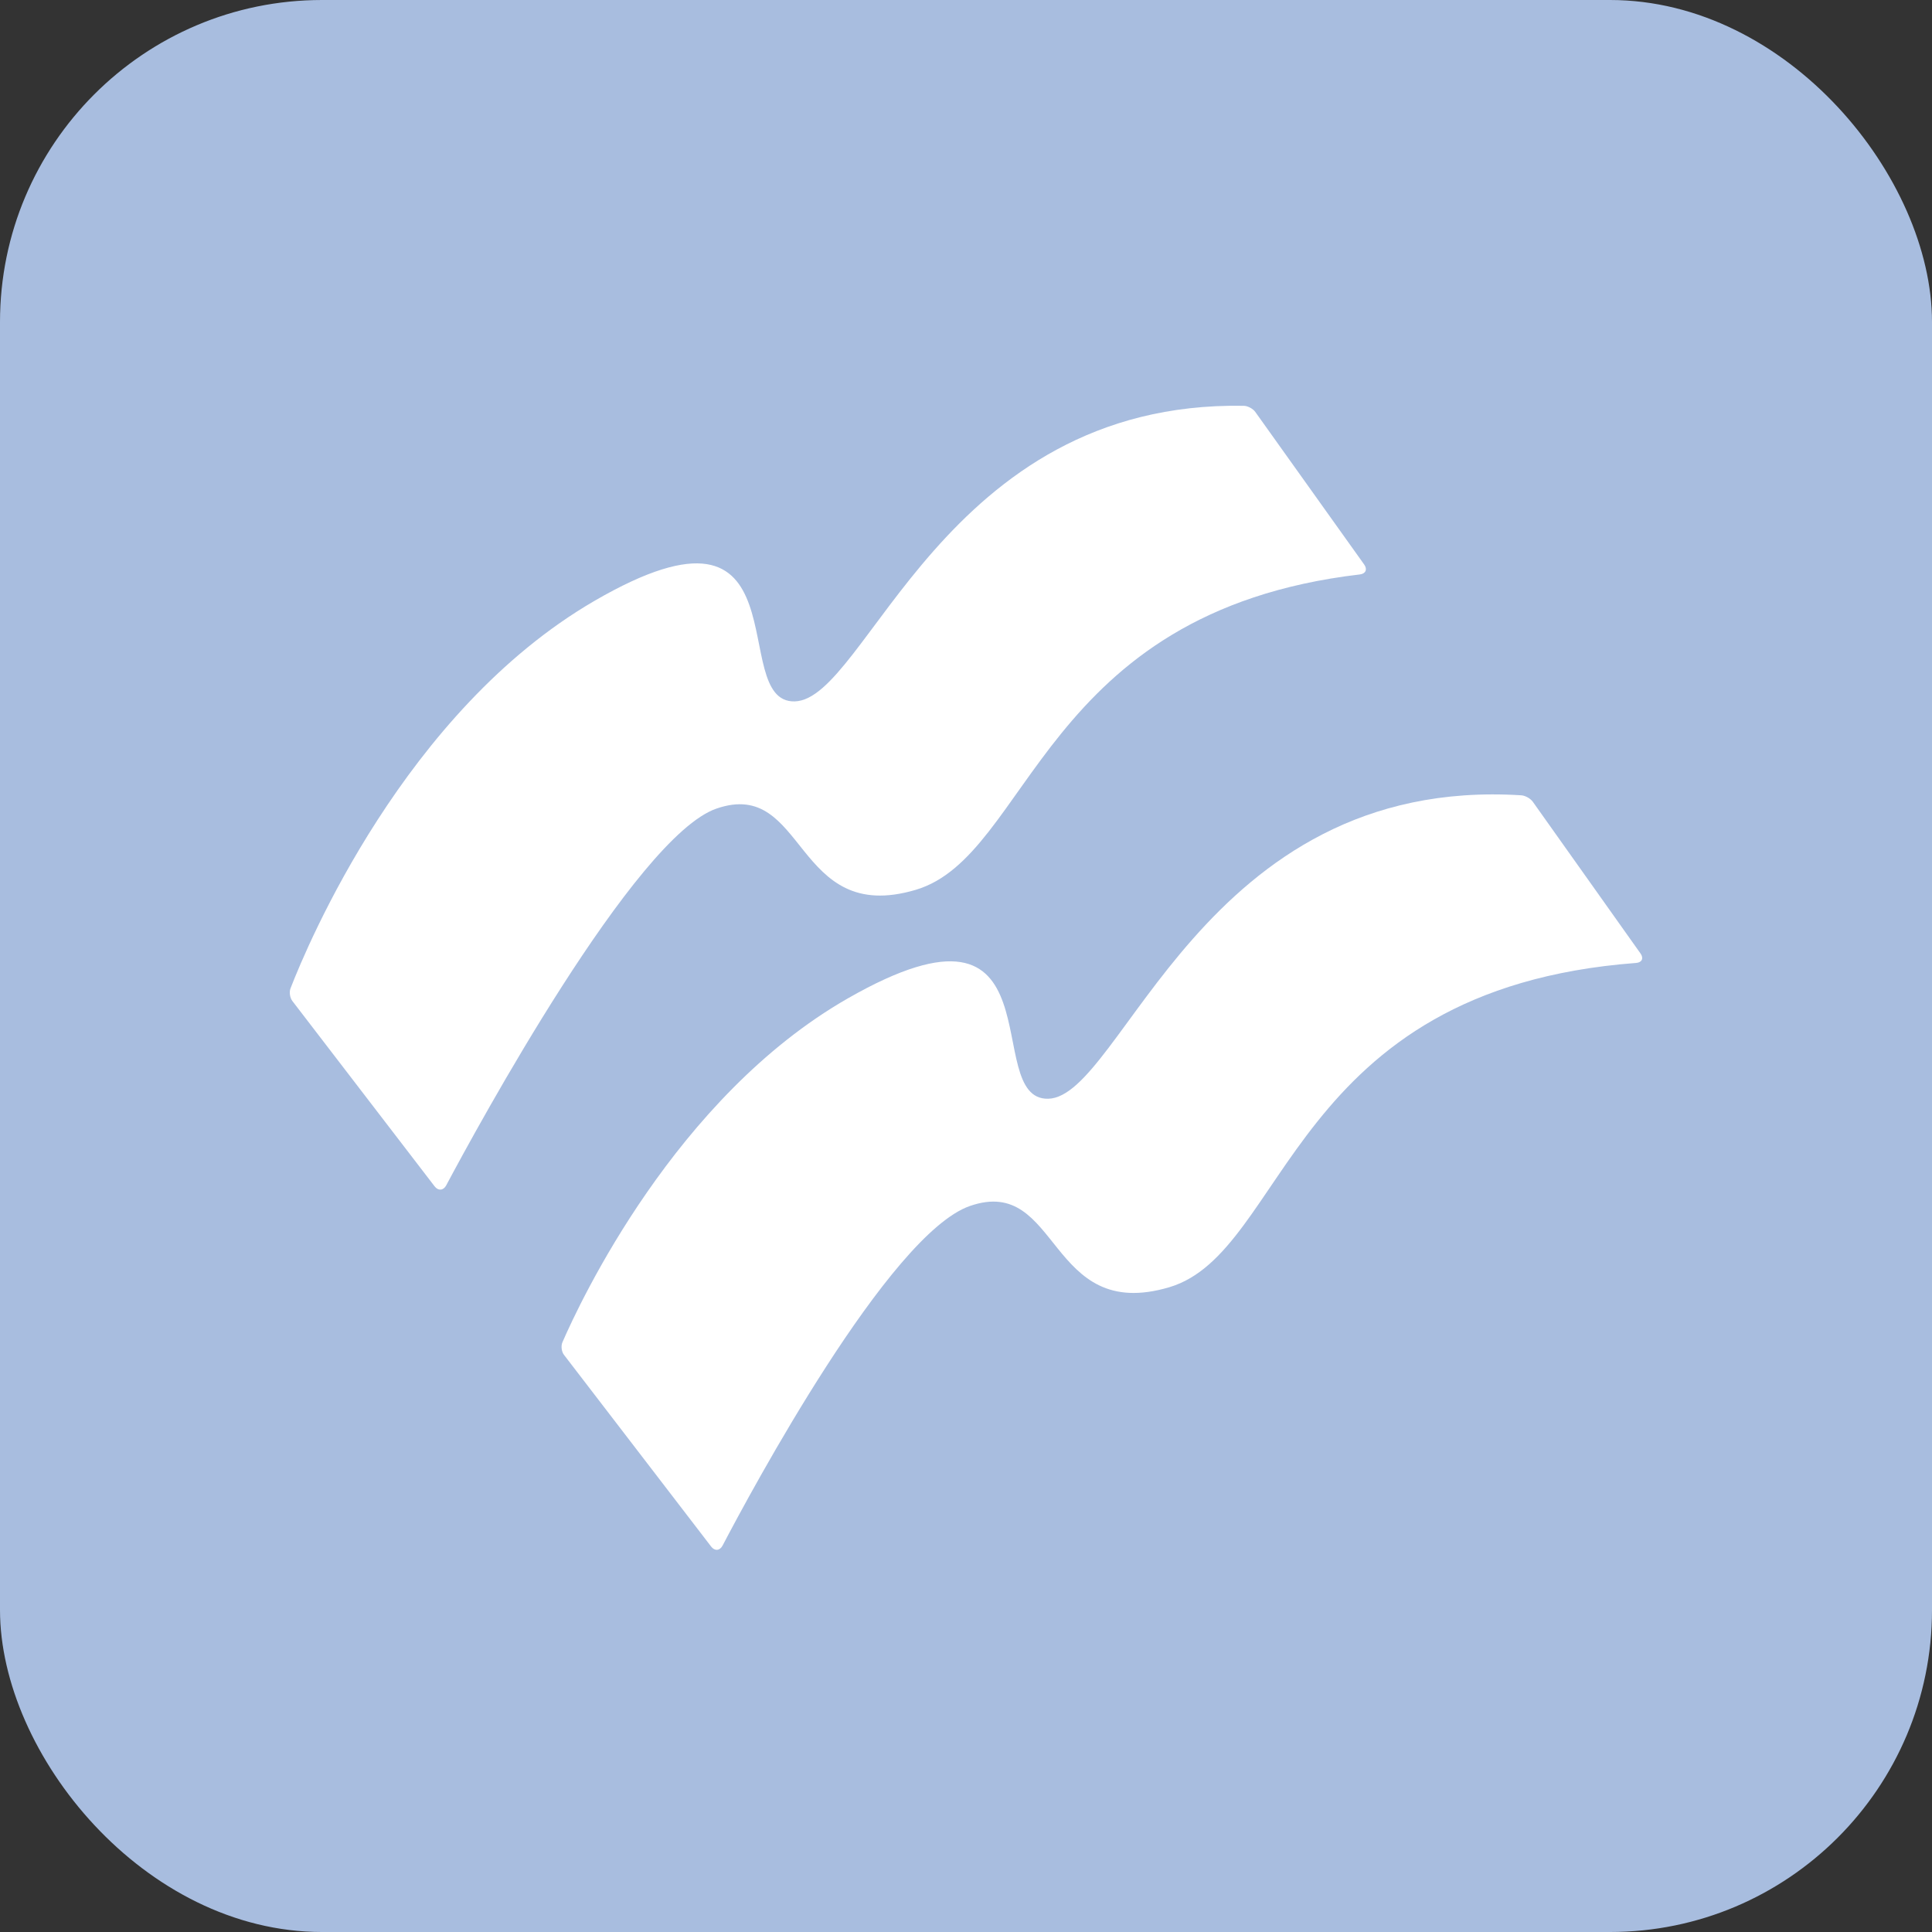 <?xml version="1.0" encoding="UTF-8"?> <svg xmlns="http://www.w3.org/2000/svg" width="48" height="48" viewBox="0 0 48 48" fill="none"><rect x="0" y="0" width="48" height="48" fill="#333333" stroke="none"/> <rect width="48" height="48" rx="8" fill="#A8BDDF"></rect> <path d="M19.743 17.426C21.549 17.383 23.415 9.958 30.898 10.082C30.998 10.083 31.128 10.152 31.187 10.234L33.894 14.027C33.978 14.146 33.93 14.255 33.784 14.272C25.861 15.203 25.61 21.258 22.753 22.107C19.711 23.011 20.046 19.314 17.801 20.089C15.775 20.787 11.836 28.04 11.086 29.45C11.017 29.579 10.889 29.592 10.799 29.476L7.264 24.87C7.203 24.79 7.181 24.649 7.218 24.555C7.631 23.488 10.06 17.665 14.765 14.931C20.113 11.824 18.027 17.466 19.743 17.426Z" fill="white"></path> <path d="M24.101 29.961C26.346 29.186 26.012 32.883 29.053 31.98C31.99 31.107 32.049 24.572 40.649 23.924C40.794 23.913 40.843 23.809 40.758 23.689L38.082 19.919C38.024 19.838 37.894 19.765 37.794 19.759C29.86 19.263 27.891 27.254 26.043 27.298C24.327 27.339 26.434 21.732 21.065 24.804C16.78 27.256 14.404 32.357 13.973 33.349C13.934 33.44 13.951 33.582 14.012 33.661L17.669 38.425C17.758 38.541 17.885 38.529 17.953 38.398C18.645 37.077 22.089 30.655 24.101 29.961Z" fill="white"></path> </svg> 